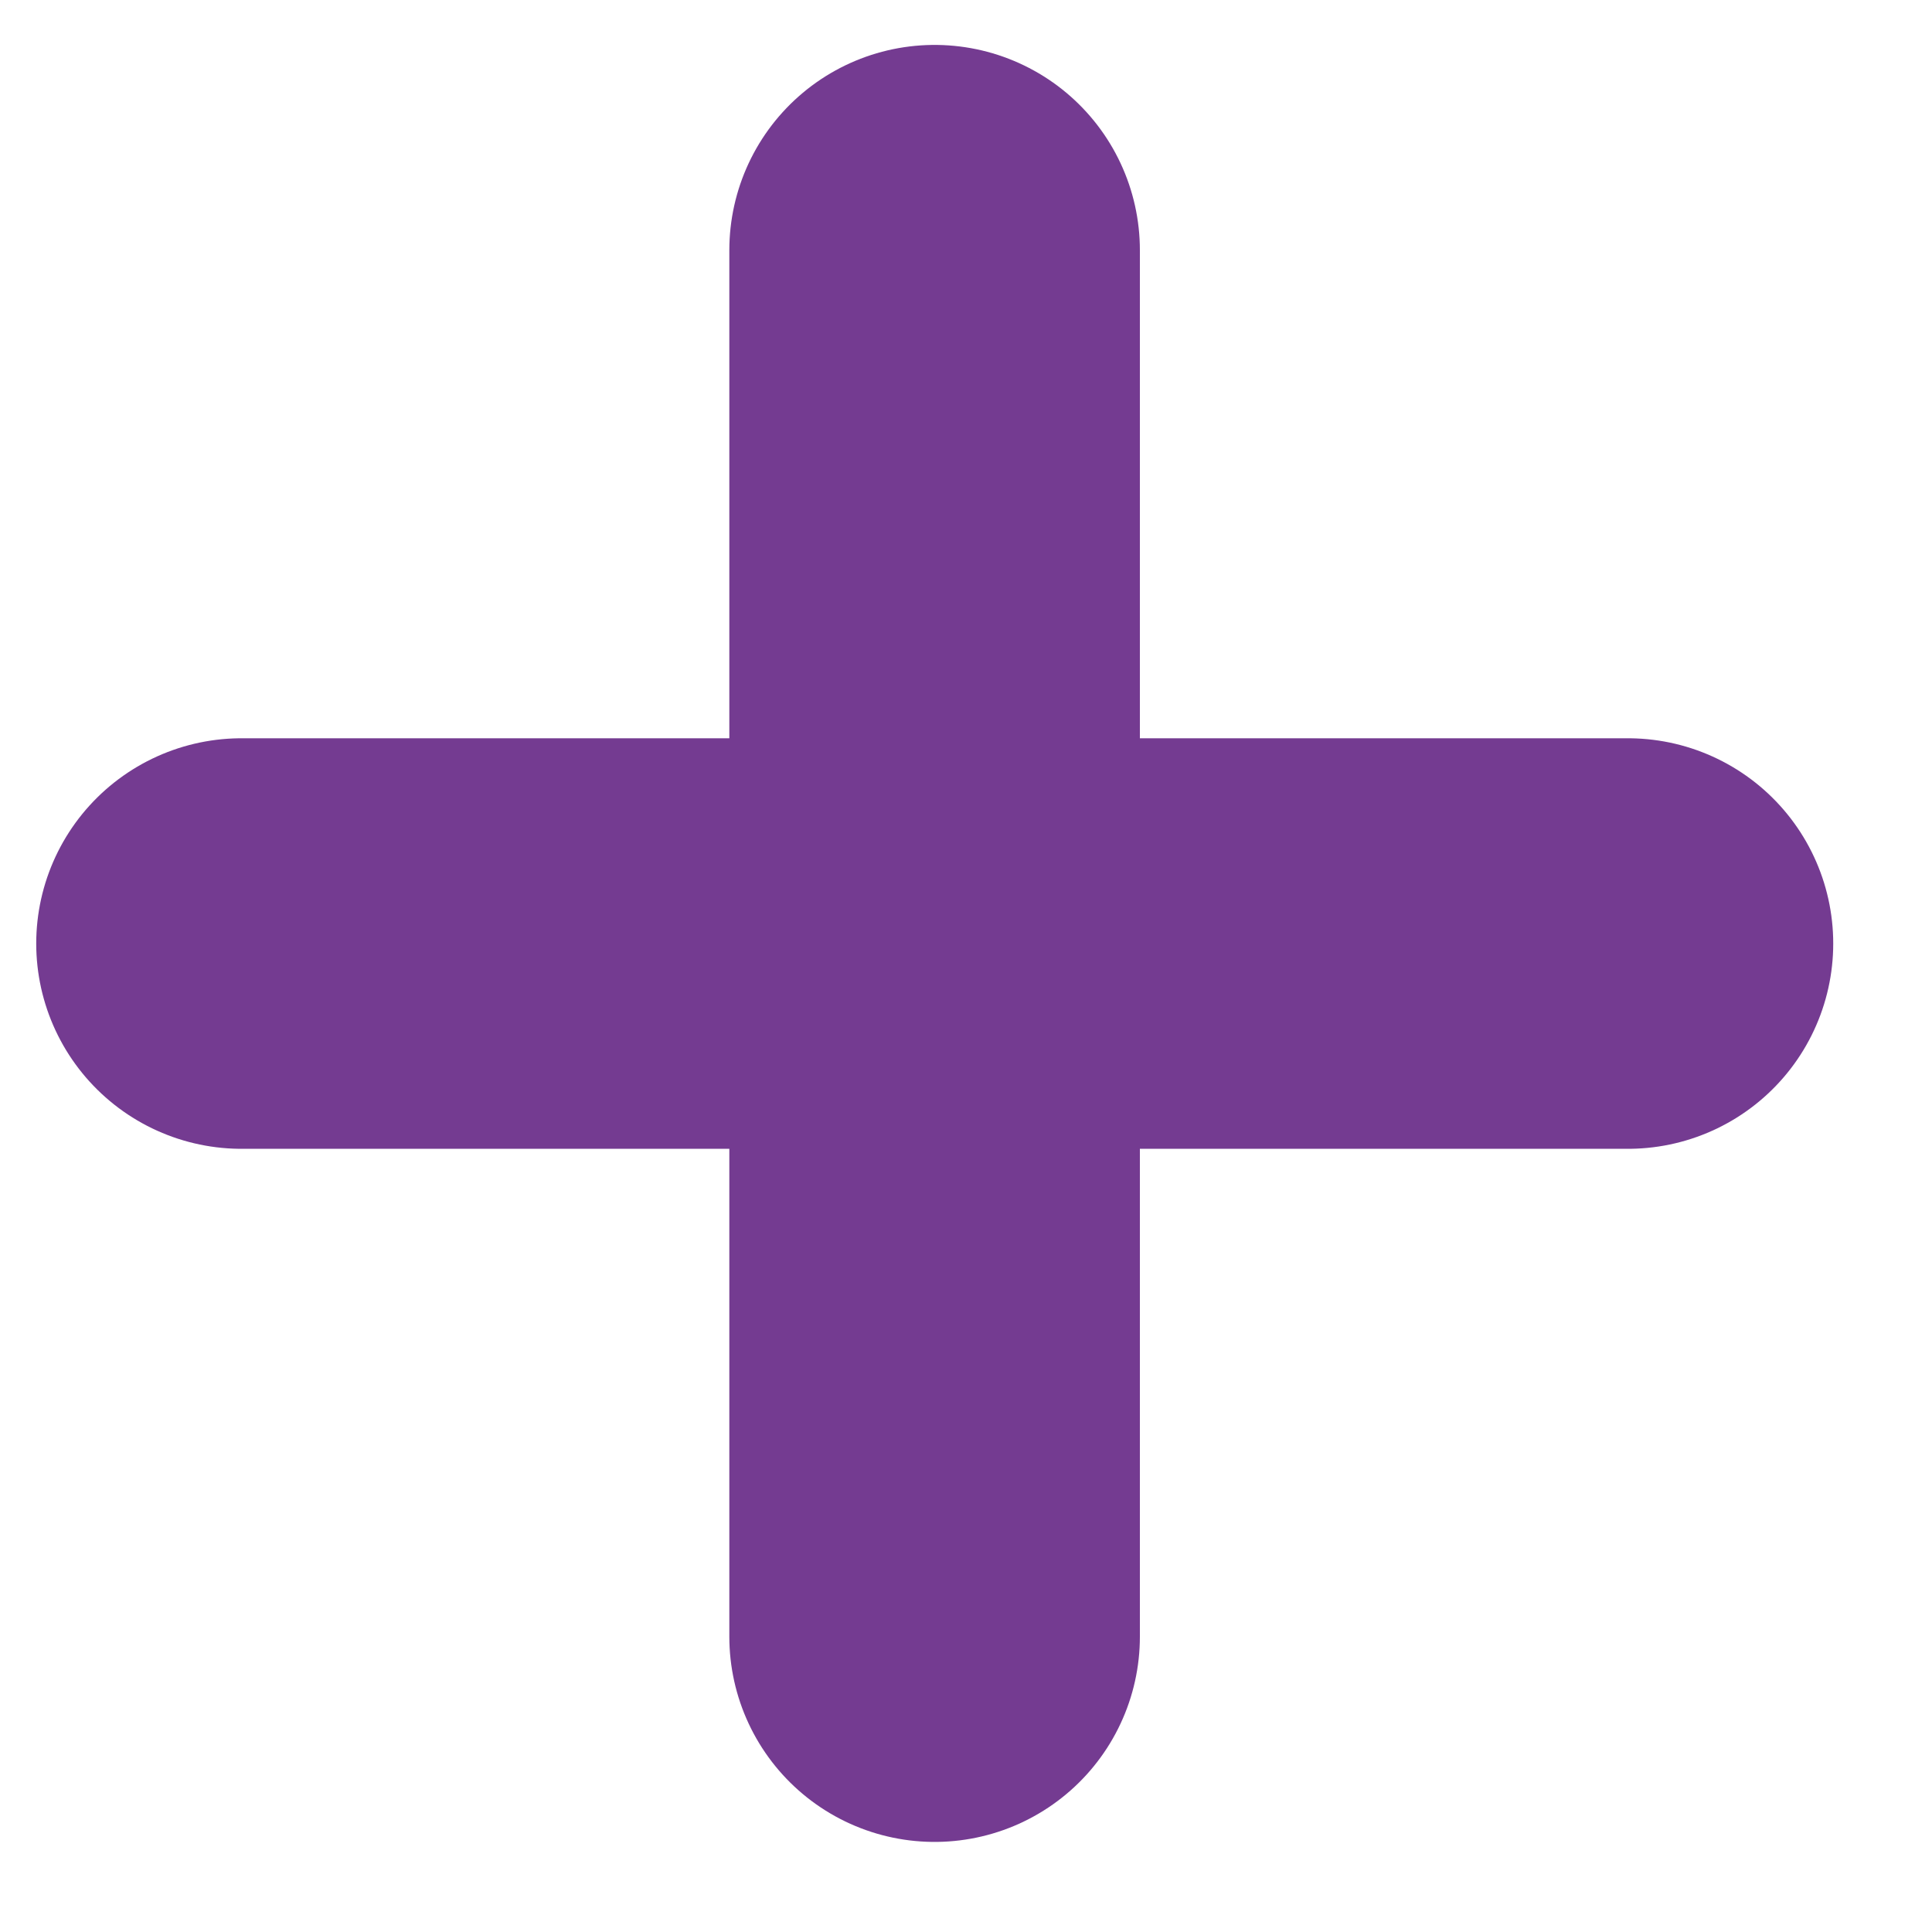 <svg width="8" height="8" viewBox="0 0 8 8" fill="none" xmlns="http://www.w3.org/2000/svg">
<path d="M3.87 1.036L3.87 6.777" stroke="#743B91" stroke-width="1.7" stroke-linecap="round"/>
<path d="M6.741 3.907L1 3.907" stroke="#743B91" stroke-width="1.7" stroke-linecap="round"/>
</svg>

